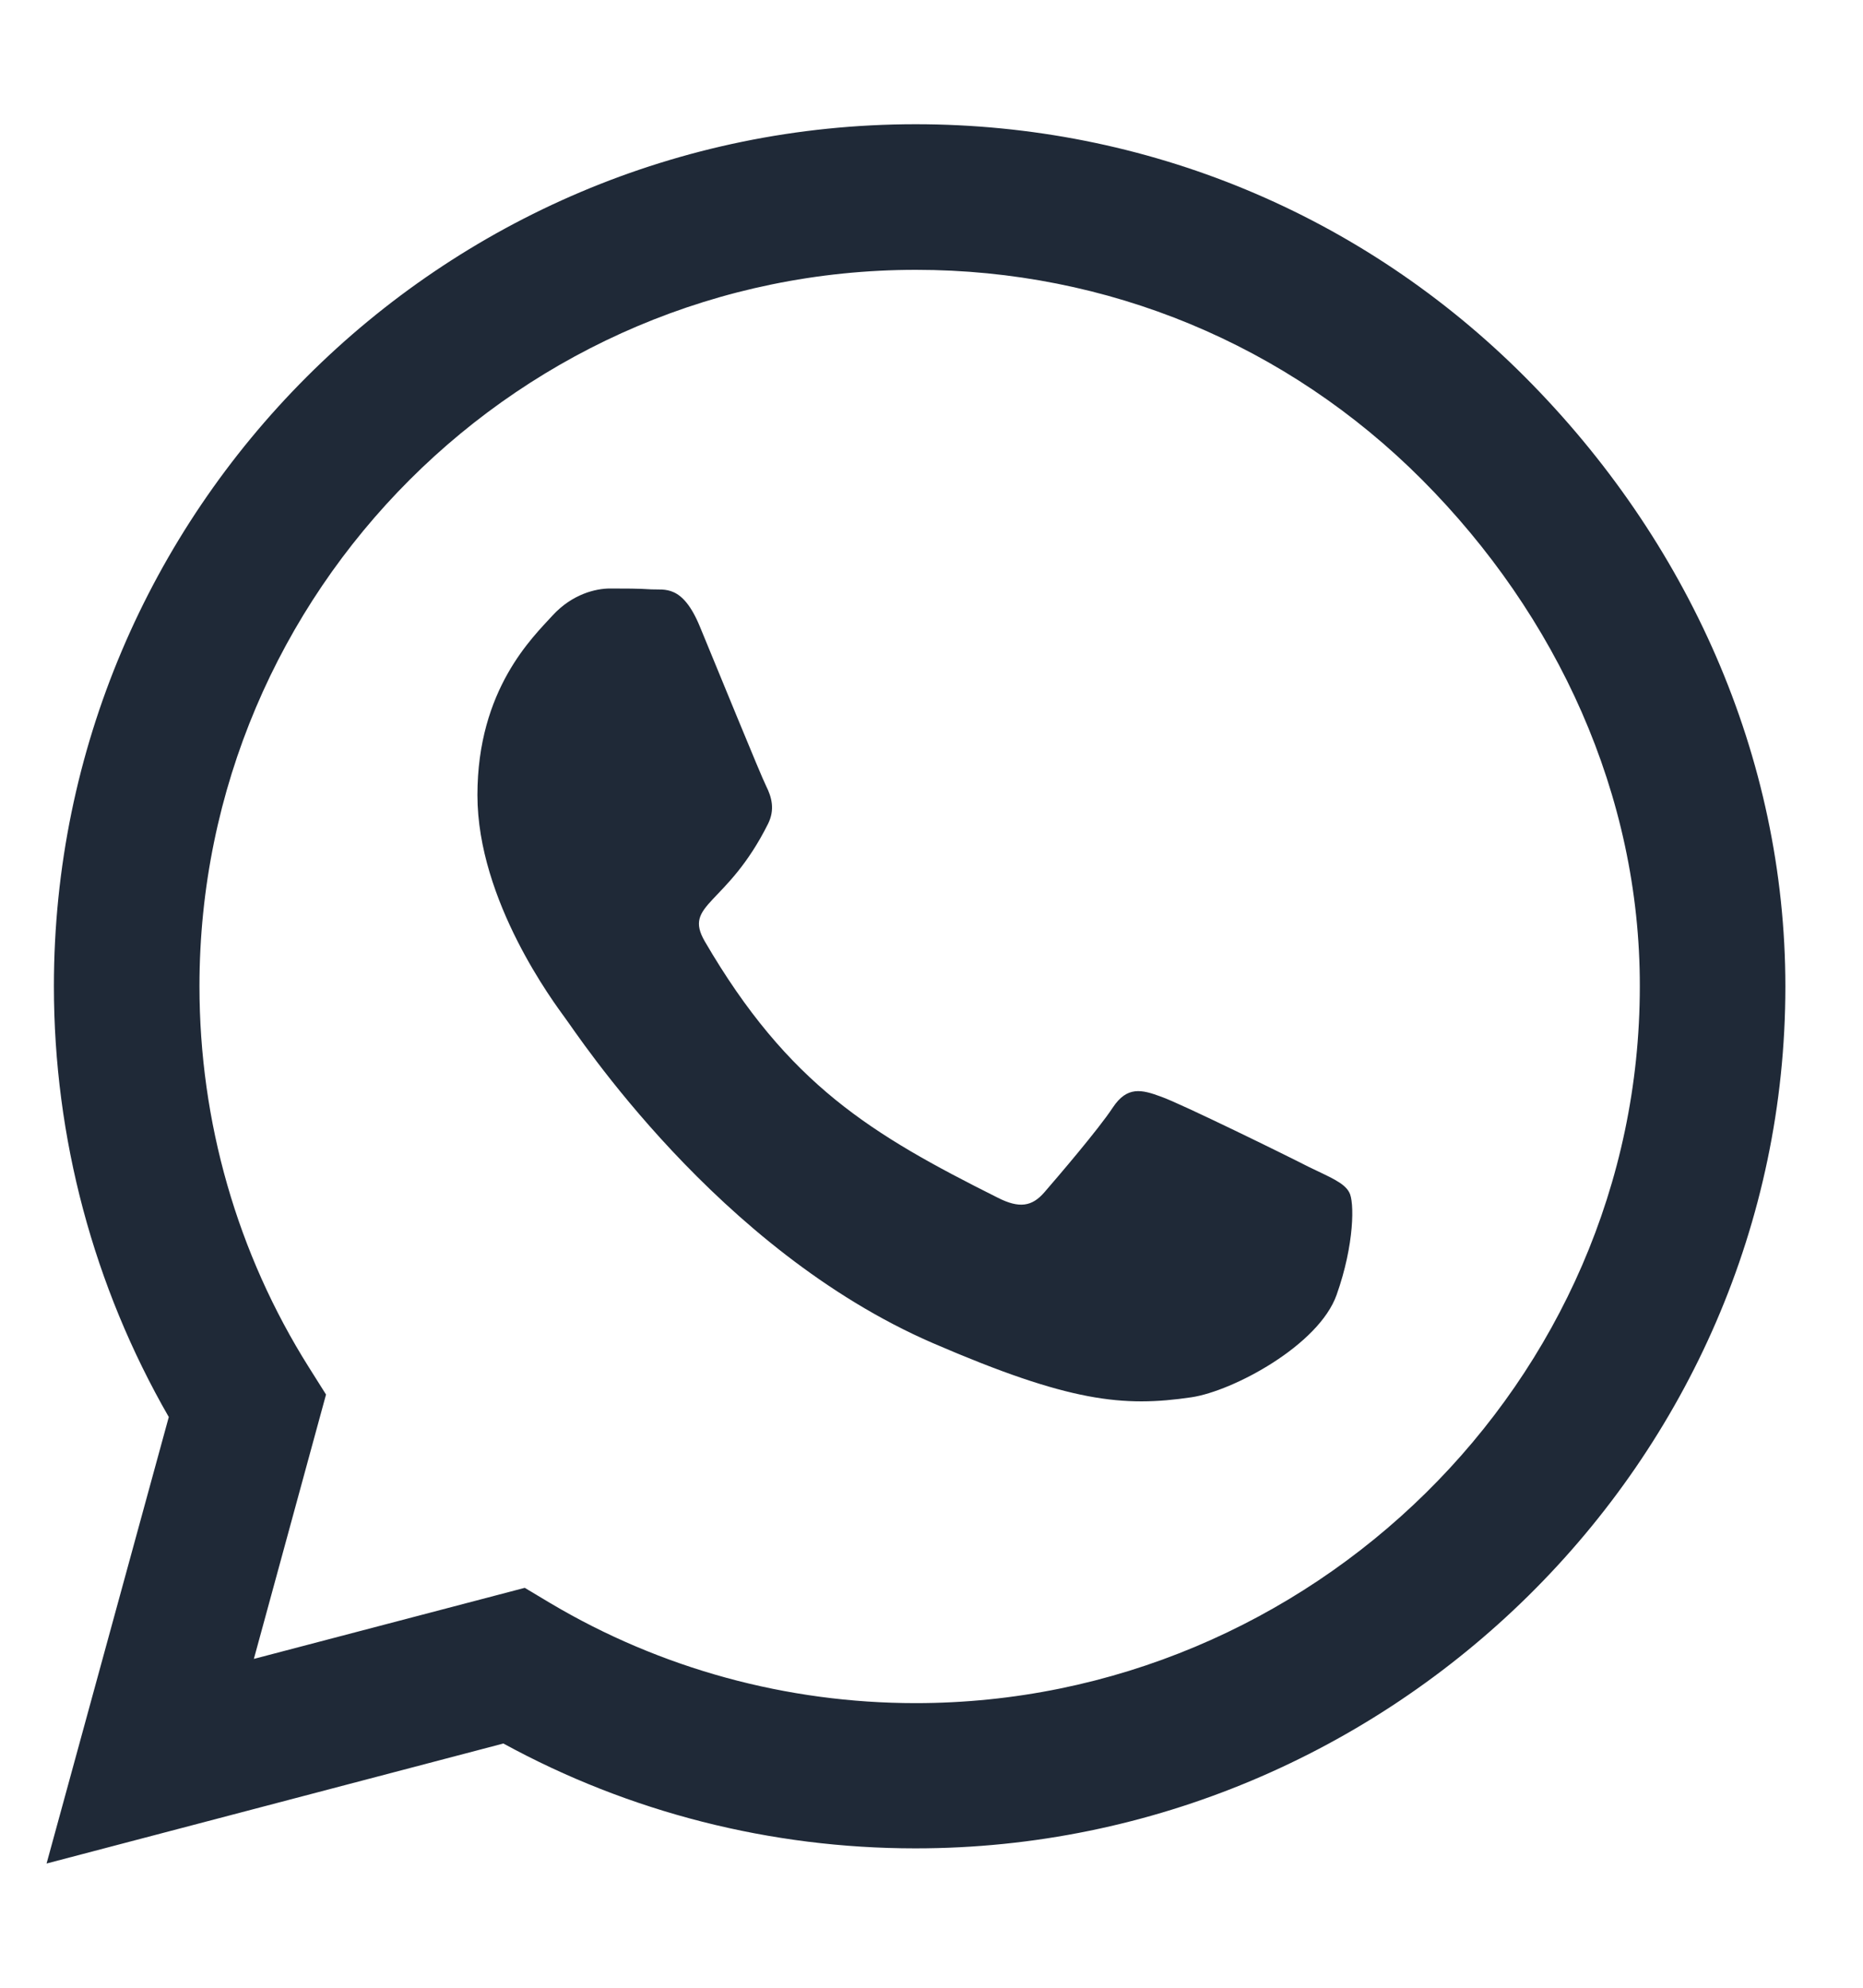 <svg width="15" height="16" viewBox="0 0 15 16" fill="none" xmlns="http://www.w3.org/2000/svg">
<g clip-path="url(#clip0_44_690)">
<path d="M12.278 3.034C10.969 1.722 9.225 1 7.372 1C3.547 1 0.434 4.112 0.434 7.938C0.434 9.159 0.753 10.353 1.359 11.406L0.375 15L4.053 14.034C5.066 14.588 6.206 14.878 7.369 14.878H7.372C11.194 14.878 14.375 11.766 14.375 7.941C14.375 6.088 13.588 4.347 12.278 3.034ZM7.372 13.709C6.334 13.709 5.319 13.431 4.434 12.906L4.225 12.781L2.044 13.353L2.625 11.225L2.487 11.006C1.909 10.088 1.606 9.028 1.606 7.938C1.606 4.759 4.194 2.172 7.375 2.172C8.916 2.172 10.363 2.772 11.45 3.862C12.537 4.953 13.206 6.4 13.203 7.941C13.203 11.122 10.55 13.709 7.372 13.709ZM10.534 9.391C10.363 9.303 9.509 8.884 9.35 8.828C9.191 8.769 9.075 8.741 8.959 8.916C8.844 9.091 8.512 9.478 8.409 9.597C8.309 9.713 8.206 9.728 8.034 9.641C7.016 9.131 6.347 8.731 5.675 7.578C5.497 7.272 5.853 7.294 6.184 6.631C6.241 6.516 6.213 6.416 6.169 6.328C6.125 6.241 5.778 5.388 5.634 5.041C5.494 4.703 5.35 4.75 5.244 4.744C5.144 4.737 5.028 4.737 4.912 4.737C4.797 4.737 4.609 4.781 4.45 4.953C4.291 5.128 3.844 5.547 3.844 6.4C3.844 7.253 4.466 8.078 4.55 8.194C4.638 8.309 5.772 10.059 7.513 10.812C8.613 11.287 9.044 11.328 9.594 11.247C9.928 11.197 10.619 10.828 10.762 10.422C10.906 10.016 10.906 9.669 10.863 9.597C10.822 9.519 10.706 9.475 10.534 9.391Z" fill="#1F2937"/>
</g>
<defs>
<clipPath id="clip0_44_690">
<path d="M0.375 0H14.375V16H0.375V0Z" fill="white"/>
</clipPath>
</defs>
</svg>
